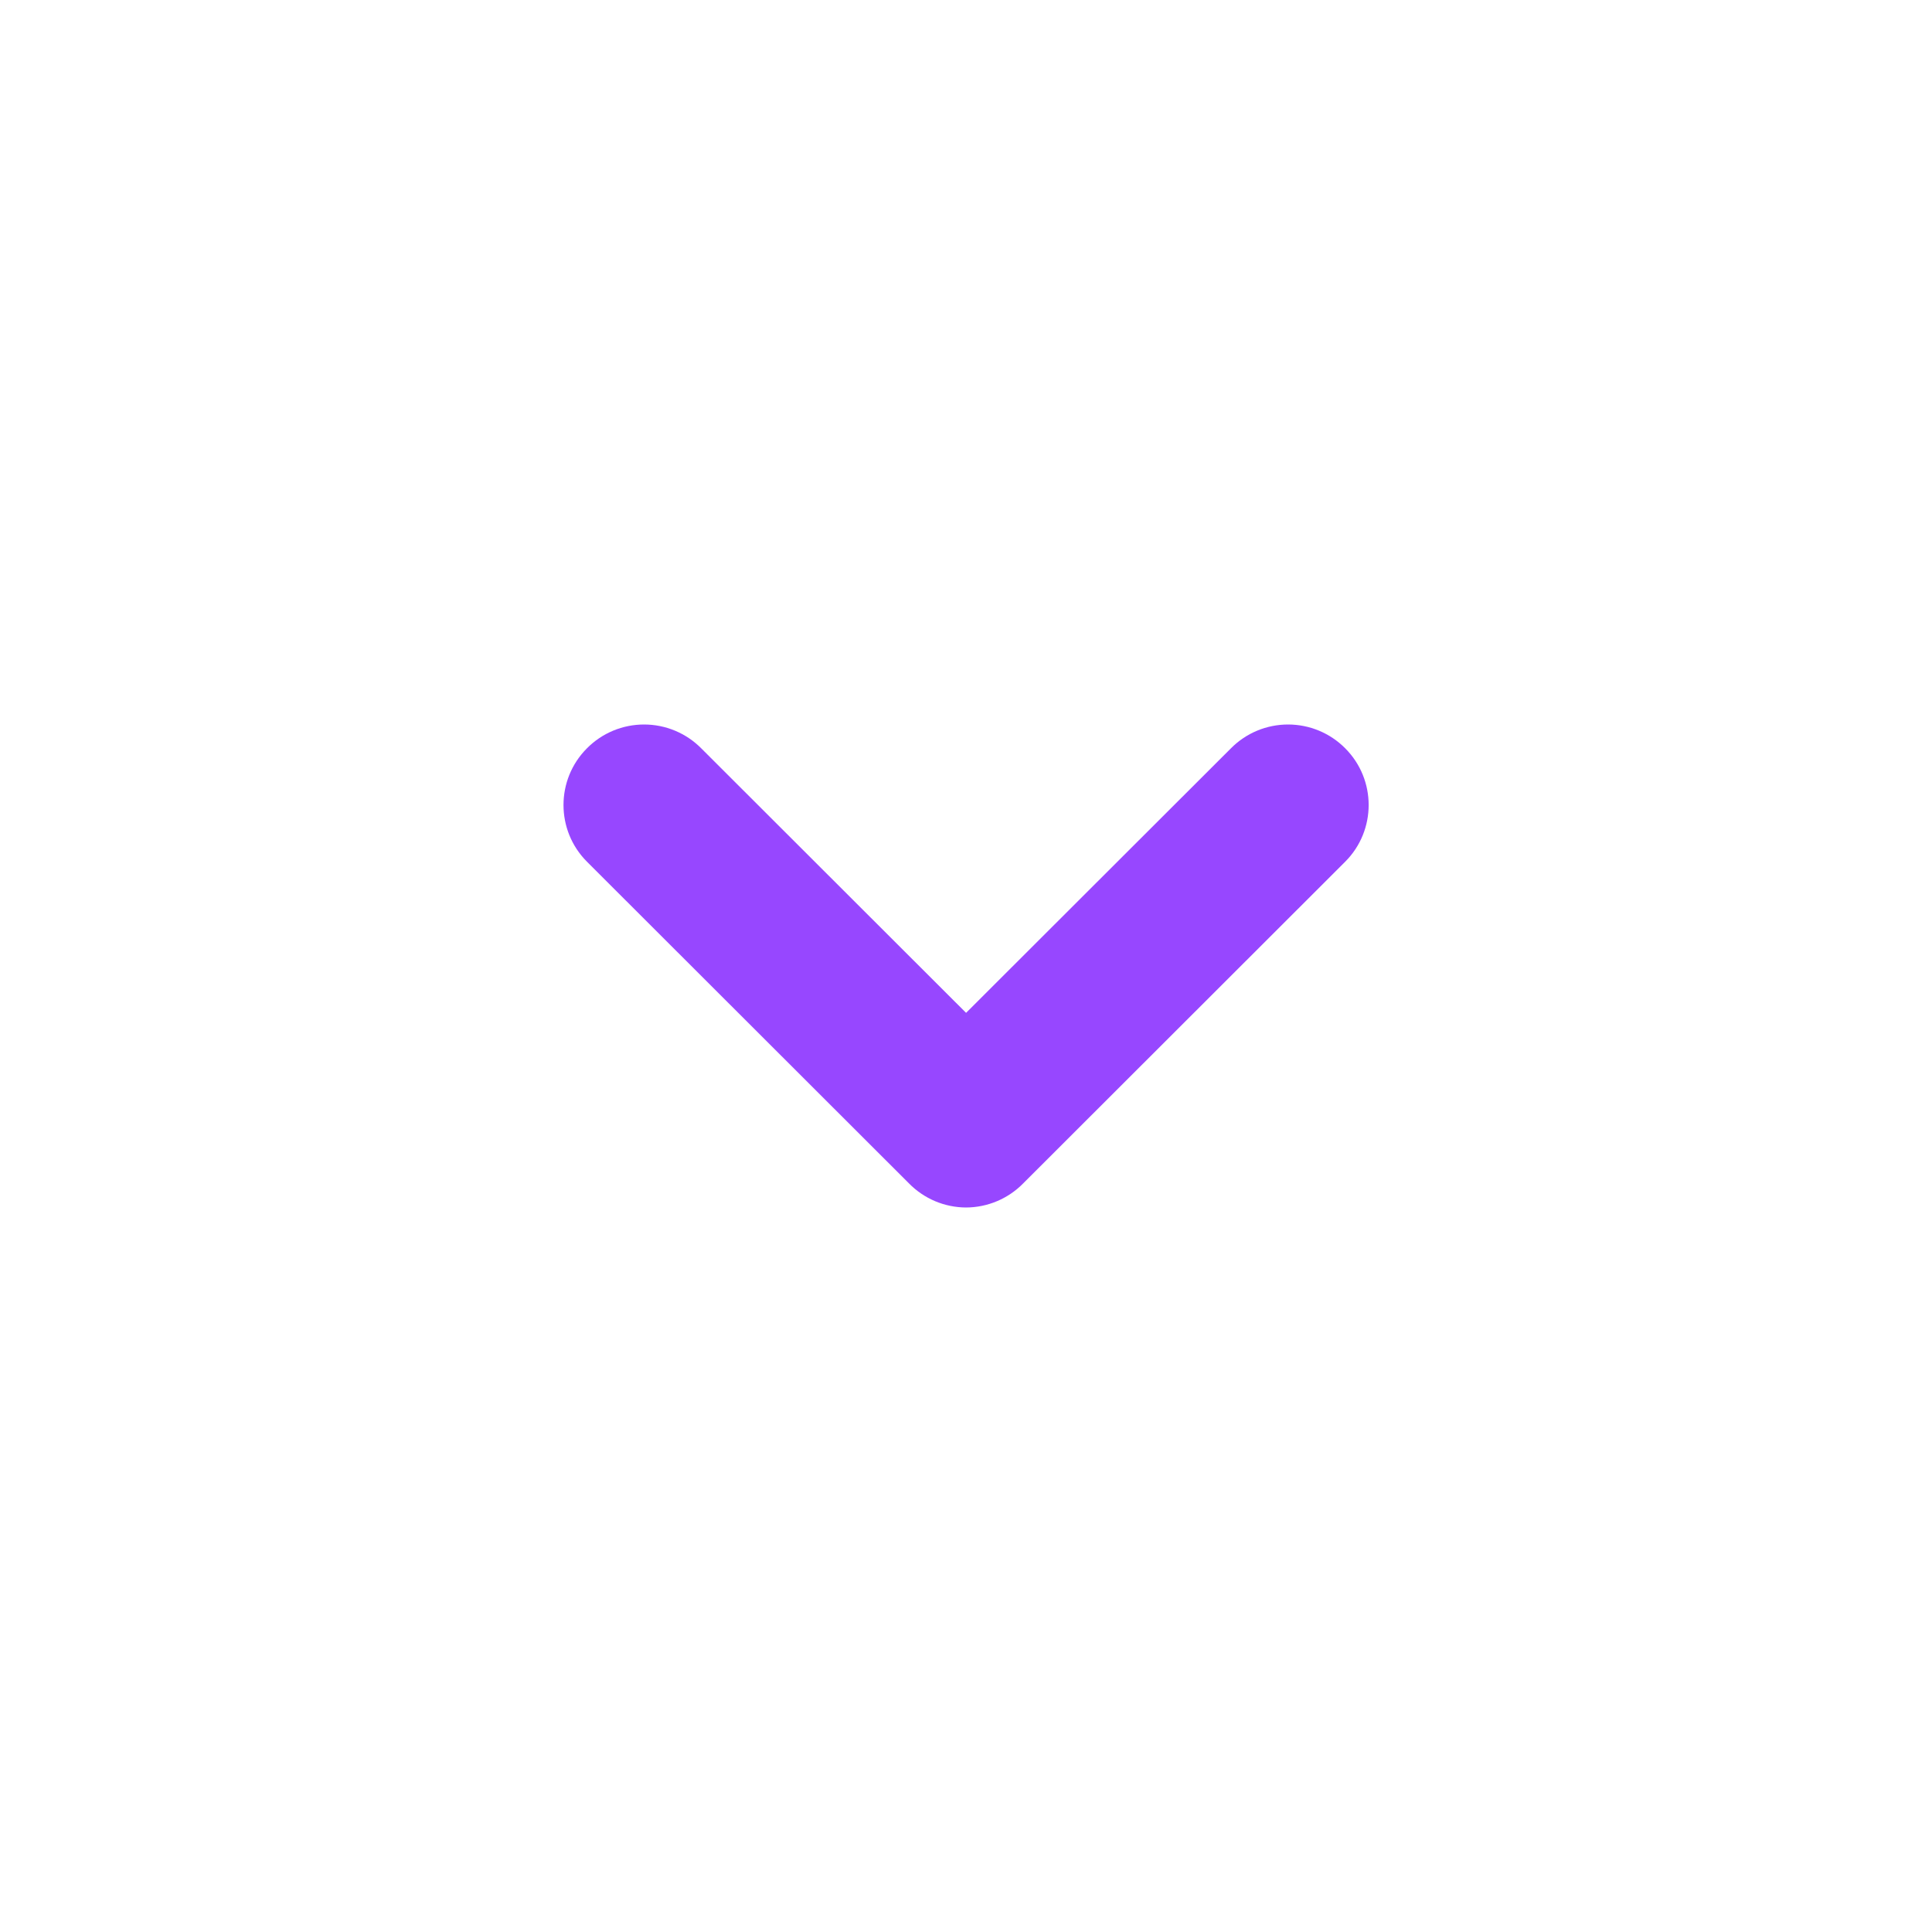 <svg width="24" height="24" viewBox="0 0 24 24" fill="none" xmlns="http://www.w3.org/2000/svg">
<path d="M12.001 15C11.733 14.999 11.478 14.891 11.291 14.7L7.291 10.704C6.903 10.315 6.903 9.685 7.291 9.296C7.479 9.106 7.734 9 8.001 9C8.267 9 8.523 9.106 8.711 9.296L12.001 12.582L15.291 9.296C15.479 9.106 15.734 9 16.001 9C16.267 9 16.523 9.106 16.711 9.296C17.099 9.685 17.099 10.315 16.711 10.704L12.711 14.7C12.524 14.891 12.268 14.999 12.001 15Z" fill="#9747FF"/>
</svg>
